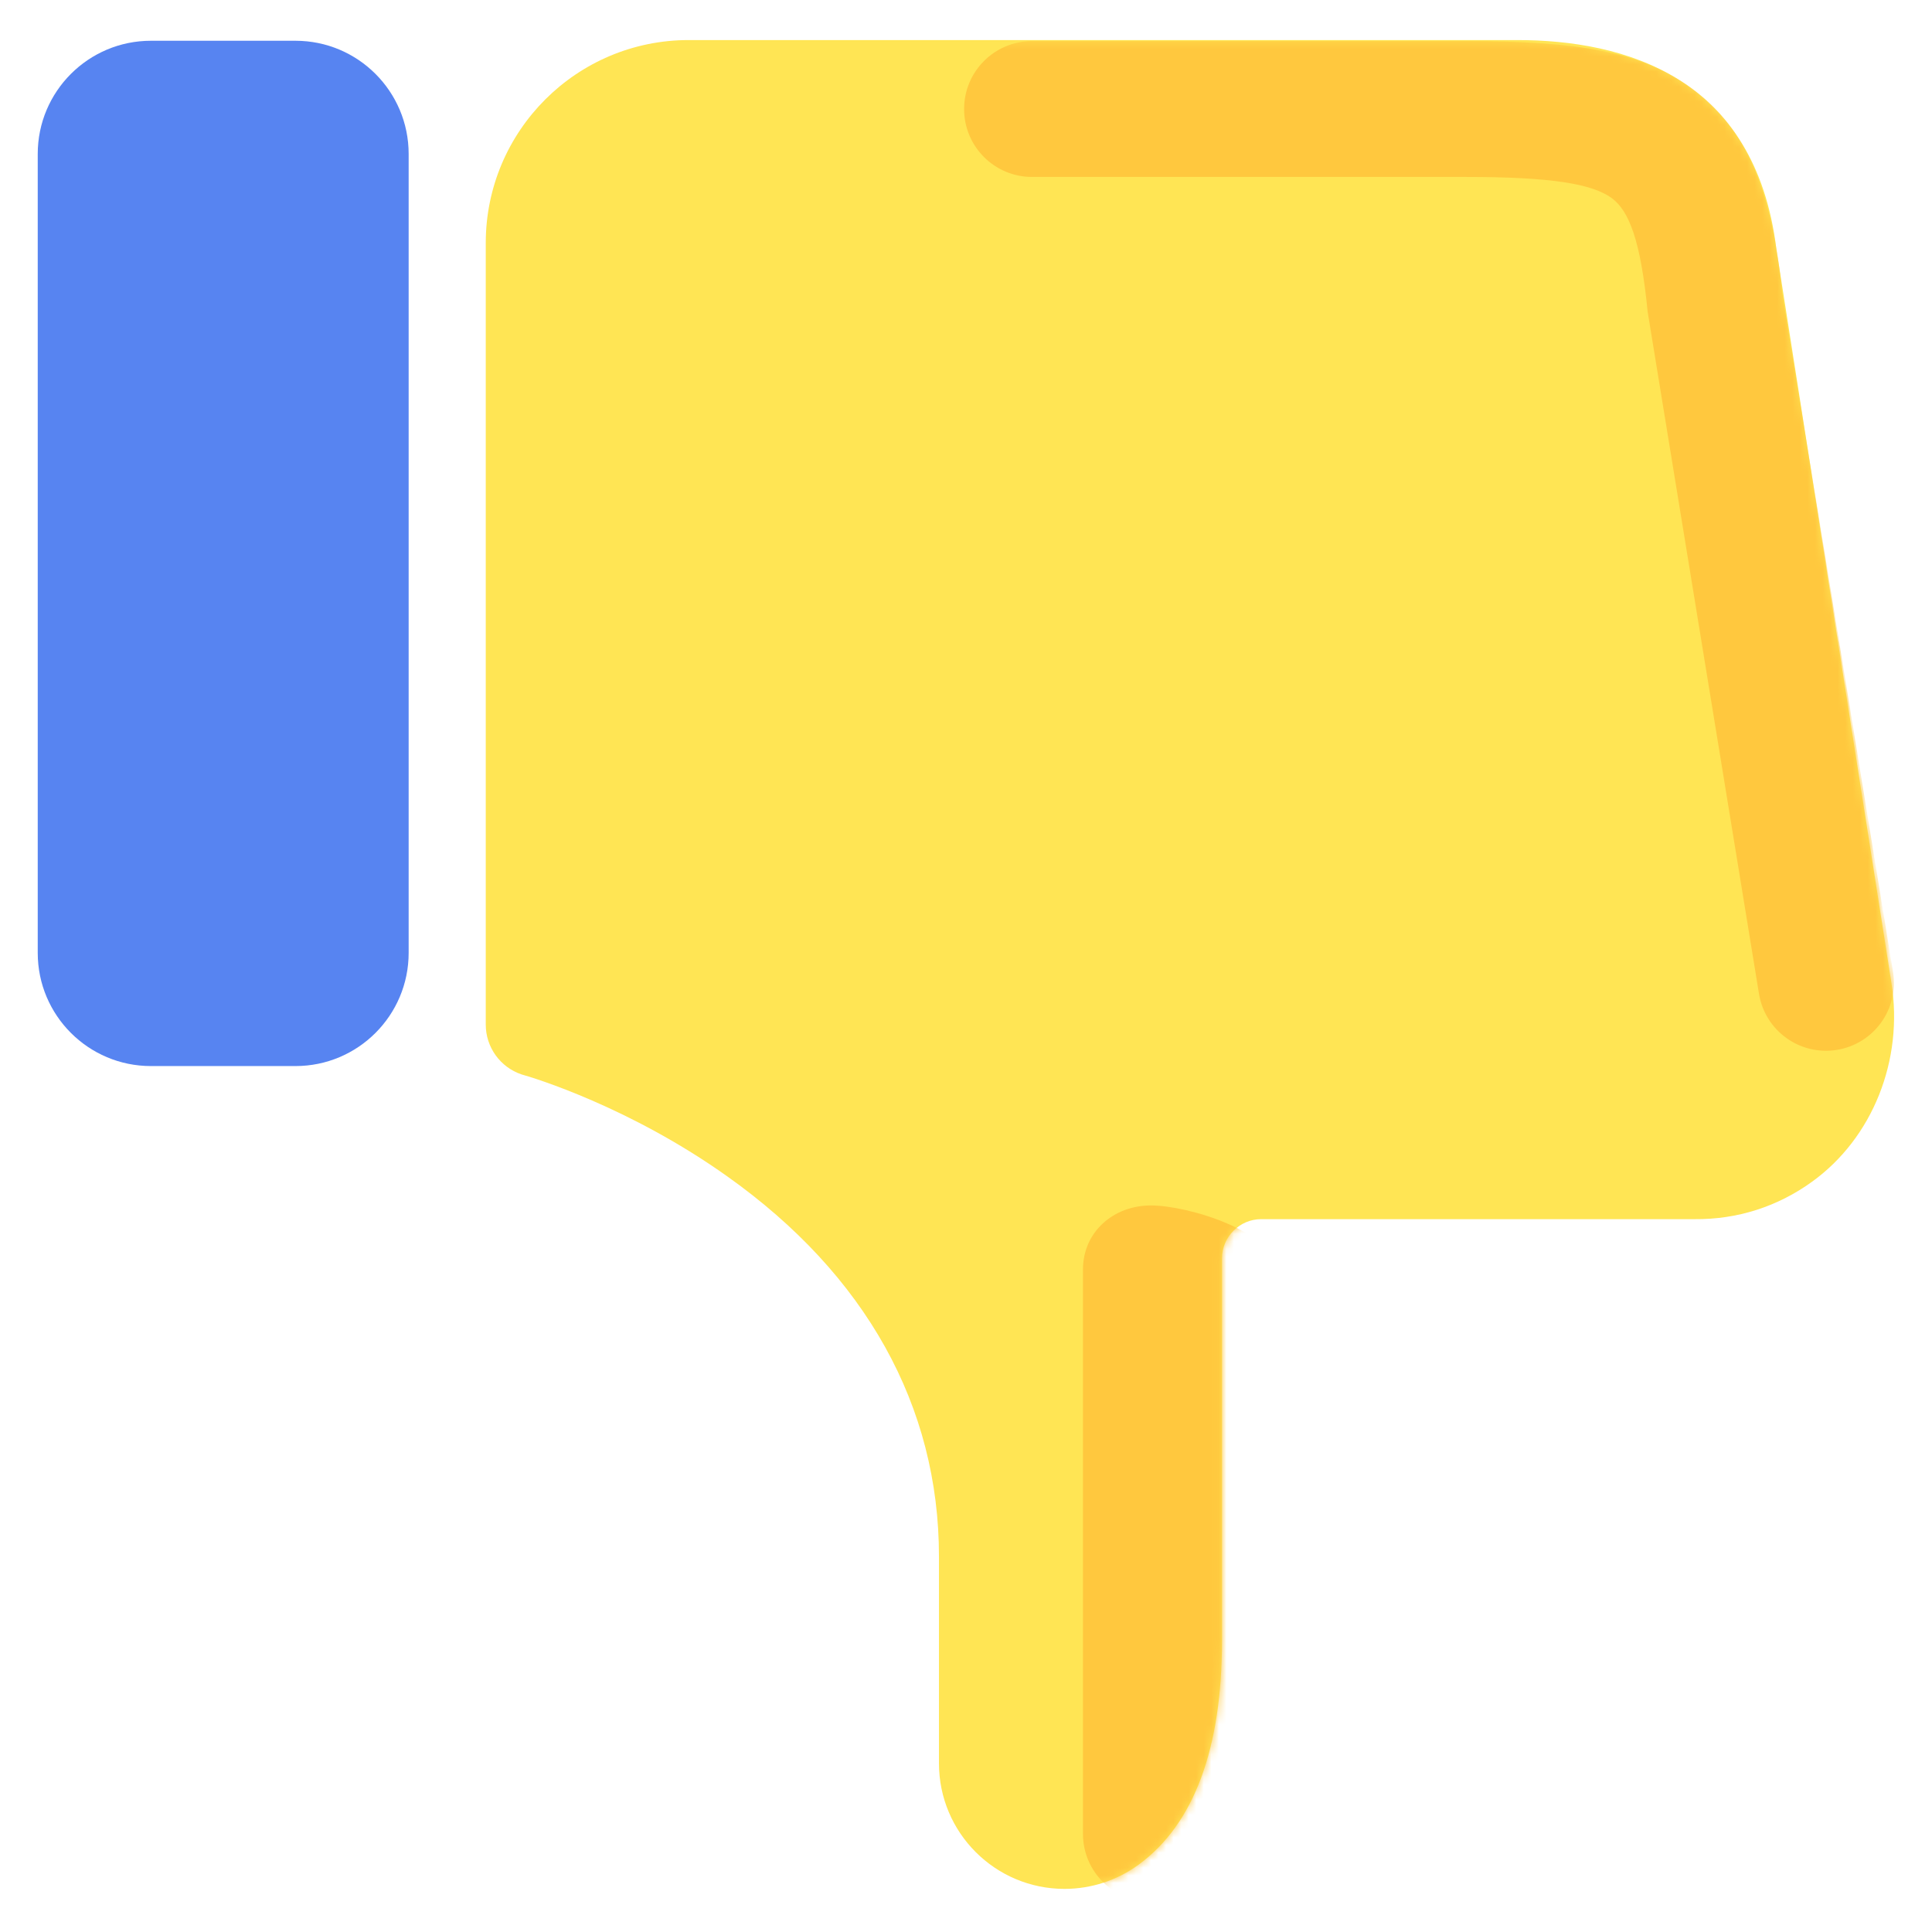 <?xml version="1.0" encoding="UTF-8"?>
<svg width="256px" height="256px" viewBox="0 0 256 256" version="1.1" xmlns="http://www.w3.org/2000/svg" xmlns:xlink="http://www.w3.org/1999/xlink">
    <!-- Generator: Sketch 45.2 (43514) - http://www.bohemiancoding.com/sketch -->
    <title>Dislike</title>
    <desc>Created with Sketch.</desc>
    <defs>
        <path d="M176.115,94.422 C184.106,100.187 188.273,110.519 186.618,120.794 L171.377,218.007 C168.58,240.897 151.169,245.692 137.013,245.692 L27.253,245.692 C12.411,245.692 0.366,233.647 0.366,218.806 L0.366,115.234 L0.366,115.234 C0.366,112.246 2.273,109.591 5.104,108.635 L5.104,108.635 C6.76,108.179 19.489,104.297 32.39,95.107 C50.714,82.092 60.418,64.681 60.418,44.759 L60.418,17.348 L60.418,17.348 C60.418,8.161 67.865,0.713 77.052,0.713 C80.597,0.713 84.048,1.846 86.904,3.945 C86.904,3.945 86.904,3.945 86.904,3.945 C94.211,9.311 97.921,19.3 97.921,33.628 L97.921,84.261 C97.921,87.115 100.262,89.456 103.116,89.456 L160.531,89.456 C166.182,89.398 171.548,91.111 176.115,94.422 Z" id="path-1"></path>
    </defs>
    <g id="Emoji" stroke="none" stroke-width="1" fill="none" fill-rule="evenodd">
        <g id="Dislike">
            <g transform="translate(128, 128) scale(1, -1) translate(-128, -128) ">
                <rect id="Bounds" x="0" y="0" width="256" height="256"></rect>
                <g id="Icon" transform="translate(5, 5)">
                    <path d="M34.149,245.599 L15,245.599 L15,245.599 C6.716,245.599 2.79088747e-15,238.883 1.77635684e-15,230.599 L0,124.741 L1.77635684e-15,124.741 C7.61826213e-16,116.457 6.716,109.741 15,109.741 L34.149,109.741 L34.149,109.741 C42.433,109.741 49.149,116.457 49.149,124.741 L49.149,230.599 L49.149,230.599 C49.149,238.883 42.433,245.599 34.149,245.599 Z" id="Path" fill="#5784F1"></path>
                    <g id="Group-2" transform="translate(59, 0)">
                        <mask id="mask-2" fill="white">
                            <use xlink:href="#path-1"></use>
                        </mask>
                        <use id="Path" fill="#FFE554" xlink:href="#path-1"></use>
                        <path d="M186.839,122.219 C187.64,117.313 184.313,112.687 179.407,111.886 C174.501,111.085 169.875,114.413 169.075,119.319 L154.32,209.707 C153.405,219.086 151.862,223.071 149.561,224.751 C146.967,226.645 141.551,227.554 130.282,227.554 L72.749,227.554 C67.778,227.554 63.749,231.583 63.749,236.554 C63.749,241.524 67.778,245.554 72.749,245.554 L130.282,245.554 C145.222,245.554 153.497,244.165 160.177,239.287 C167.562,233.893 170.823,225.575 172.177,212.038 L186.839,122.219 Z" id="Path" fill="#FFC83E" fill-rule="nonzero" mask="url(#mask-2)"></path>
                        <path d="M104.935,82.785 L97.5,8 C97.5,3.029 93.471,-1 88.5,-1 C83.529,-1 79.5,3.029 79.5,8 L79.5,82.785 C79.5,87.756 83.529,91.272 88.5,91.272 C93.471,91.272 104.935,87.756 104.935,82.785 Z" id="Line" fill="#FFC83E" fill-rule="nonzero" mask="url(#mask-2)"></path>
                    </g>
                </g>
            </g>
        </g>
    </g>
</svg>